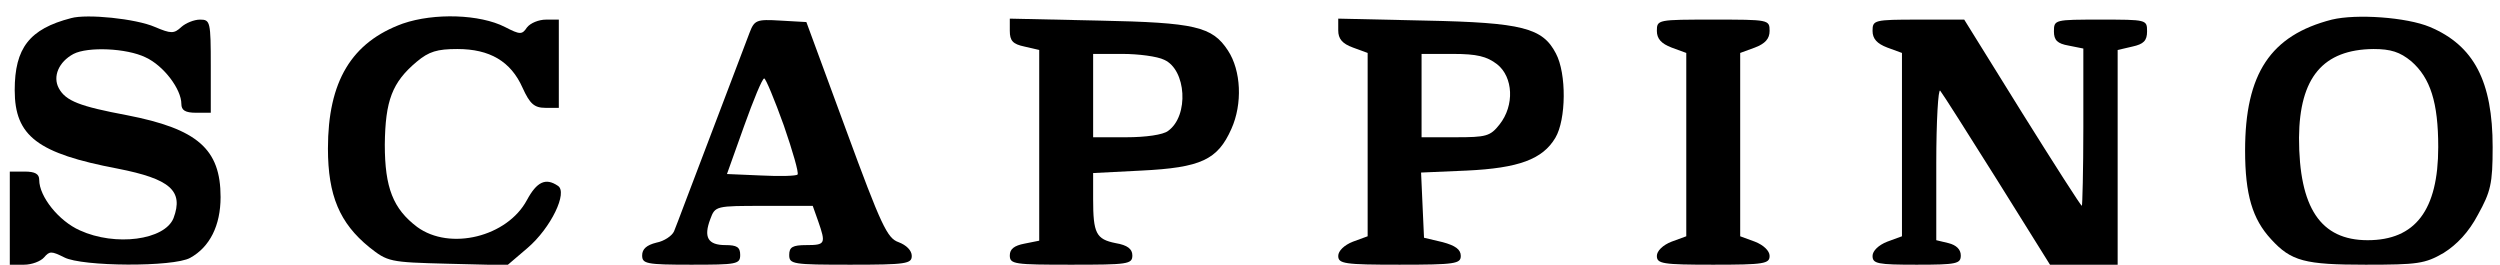 <?xml version="1.0" standalone="no"?>
<!DOCTYPE svg PUBLIC "-//W3C//DTD SVG 20010904//EN"
 "http://www.w3.org/TR/2001/REC-SVG-20010904/DTD/svg10.dtd">
<svg version="1.0" xmlns="http://www.w3.org/2000/svg"
 width="510pt" height="54pt" viewBox="0 0 510 54"
 preserveAspectRatio="xMidYMid meet">
<g transform="translate(0,54) scale(0.1,-0.1)"
fill="#000000" stroke="none">
<path d="M145 503 c-85 -22 -115 -61 -115 -147 0 -94 47 -129 210 -160 107
-21 135 -45 114 -101 -18 -45 -119 -58 -191 -25 -43 19 -83 69 -83 103 0 12
-8 17 -30 17 l-30 0 0 -95 0 -95 29 0 c16 0 34 7 41 15 11 13 15 13 41 0 36
-19 223 -20 257 -1 40 22 62 66 62 124 0 98 -47 139 -191 167 -96 18 -125 29
-139 55 -13 24 0 54 30 70 29 15 108 12 147 -7 37 -17 73 -65 73 -95 0 -13 8
-18 30 -18 l30 0 0 95 c0 91 -1 95 -22 95 -12 0 -29 -7 -38 -15 -15 -14 -21
-14 -54 0 -39 17 -139 27 -171 18z"/>
<path d="M822 492 c-105 -38 -153 -118 -153 -255 0 -96 24 -152 84 -201 38
-30 41 -31 160 -34 l122 -3 41 35 c48 41 83 114 62 127 -25 17 -43 8 -63 -29
-40 -75 -157 -104 -224 -55 -49 37 -66 80 -66 168 1 90 15 127 65 169 25 21
42 26 83 26 66 0 109 -25 133 -79 15 -33 24 -41 47 -41 l27 0 0 90 0 90 -26 0
c-15 0 -32 -7 -39 -16 -10 -15 -14 -15 -45 1 -51 26 -144 29 -208 7z"/>
<path d="M4757 500 c-125 -32 -177 -110 -177 -267 0 -90 15 -140 53 -181 41
-45 69 -52 193 -52 106 0 121 2 159 24 27 17 51 42 70 78 26 47 30 63 30 138
0 134 -38 207 -128 245 -48 20 -150 27 -200 15z m162 -85 c39 -34 55 -84 55
-175 0 -129 -47 -190 -144 -190 -96 0 -140 66 -140 209 1 123 49 180 152 181
35 0 54 -6 77 -25z"/>
<path d="M1529 473 c-6 -15 -41 -109 -79 -208 -38 -99 -71 -188 -75 -197 -4
-9 -20 -20 -36 -23 -20 -5 -29 -13 -29 -26 0 -17 8 -19 100 -19 93 0 100 1
100 20 0 16 -7 20 -30 20 -36 0 -45 16 -31 53 10 27 11 27 110 27 l99 0 11
-31 c16 -46 15 -49 -24 -49 -28 0 -35 -4 -35 -20 0 -19 7 -20 125 -20 114 0
125 2 125 18 0 11 -11 22 -27 28 -23 8 -35 33 -107 229 l-81 220 -53 3 c-49 3
-53 1 -63 -25z m70 -189 c18 -52 31 -97 28 -100 -2 -3 -36 -4 -74 -2 l-70 3
35 98 c19 53 37 97 41 97 3 0 21 -43 40 -96z"/>
<path d="M2060 477 c0 -20 6 -27 30 -32 l30 -7 0 -194 0 -195 -30 -6 c-21 -4
-30 -11 -30 -24 0 -18 9 -19 125 -19 116 0 125 1 125 19 0 13 -10 21 -34 25
-40 8 -46 20 -46 90 l0 53 98 5 c122 6 156 22 184 85 23 51 20 119 -7 160 -32
49 -67 57 -262 61 l-183 4 0 -25z m315 -59 c45 -20 51 -114 8 -145 -10 -8 -46
-13 -85 -13 l-68 0 0 85 0 85 60 0 c32 0 71 -5 85 -12z"/>
<path d="M2730 478 c0 -17 8 -27 30 -35 l30 -11 0 -187 0 -187 -30 -11 c-18
-7 -30 -19 -30 -29 0 -16 12 -18 125 -18 114 0 125 2 125 18 0 13 -11 21 -37
28 l-38 9 -3 66 -3 67 93 4 c106 5 155 23 181 67 22 37 23 131 1 172 -27 52
-68 63 -266 67 l-178 4 0 -24z m324 -69 c33 -26 36 -84 5 -123 -19 -24 -27
-26 -90 -26 l-69 0 0 85 0 85 64 0 c49 0 69 -5 90 -21z"/>
<path d="M3380 477 c0 -16 9 -26 30 -34 l30 -11 0 -187 0 -187 -30 -11 c-18
-7 -30 -19 -30 -29 0 -16 11 -18 115 -18 104 0 115 2 115 18 0 10 -12 22 -30
29 l-30 11 0 187 0 187 30 11 c21 8 30 18 30 34 0 23 -2 23 -115 23 -113 0
-115 0 -115 -23z"/>
<path d="M3820 477 c0 -16 9 -26 30 -34 l30 -11 0 -187 0 -187 -30 -11 c-18
-7 -30 -19 -30 -29 0 -16 10 -18 90 -18 82 0 90 2 90 19 0 12 -9 21 -25 25
l-25 6 0 157 c0 86 4 153 8 148 5 -6 57 -88 116 -182 l108 -173 69 0 69 0 0
219 0 219 30 7 c23 5 30 12 30 31 0 24 -1 24 -95 24 -93 0 -95 0 -95 -24 0
-18 7 -25 30 -29 l30 -6 0 -161 c0 -88 -2 -160 -3 -160 -2 0 -57 86 -122 190
l-118 190 -94 0 c-90 0 -93 -1 -93 -23z"/>
</g>
</svg>

